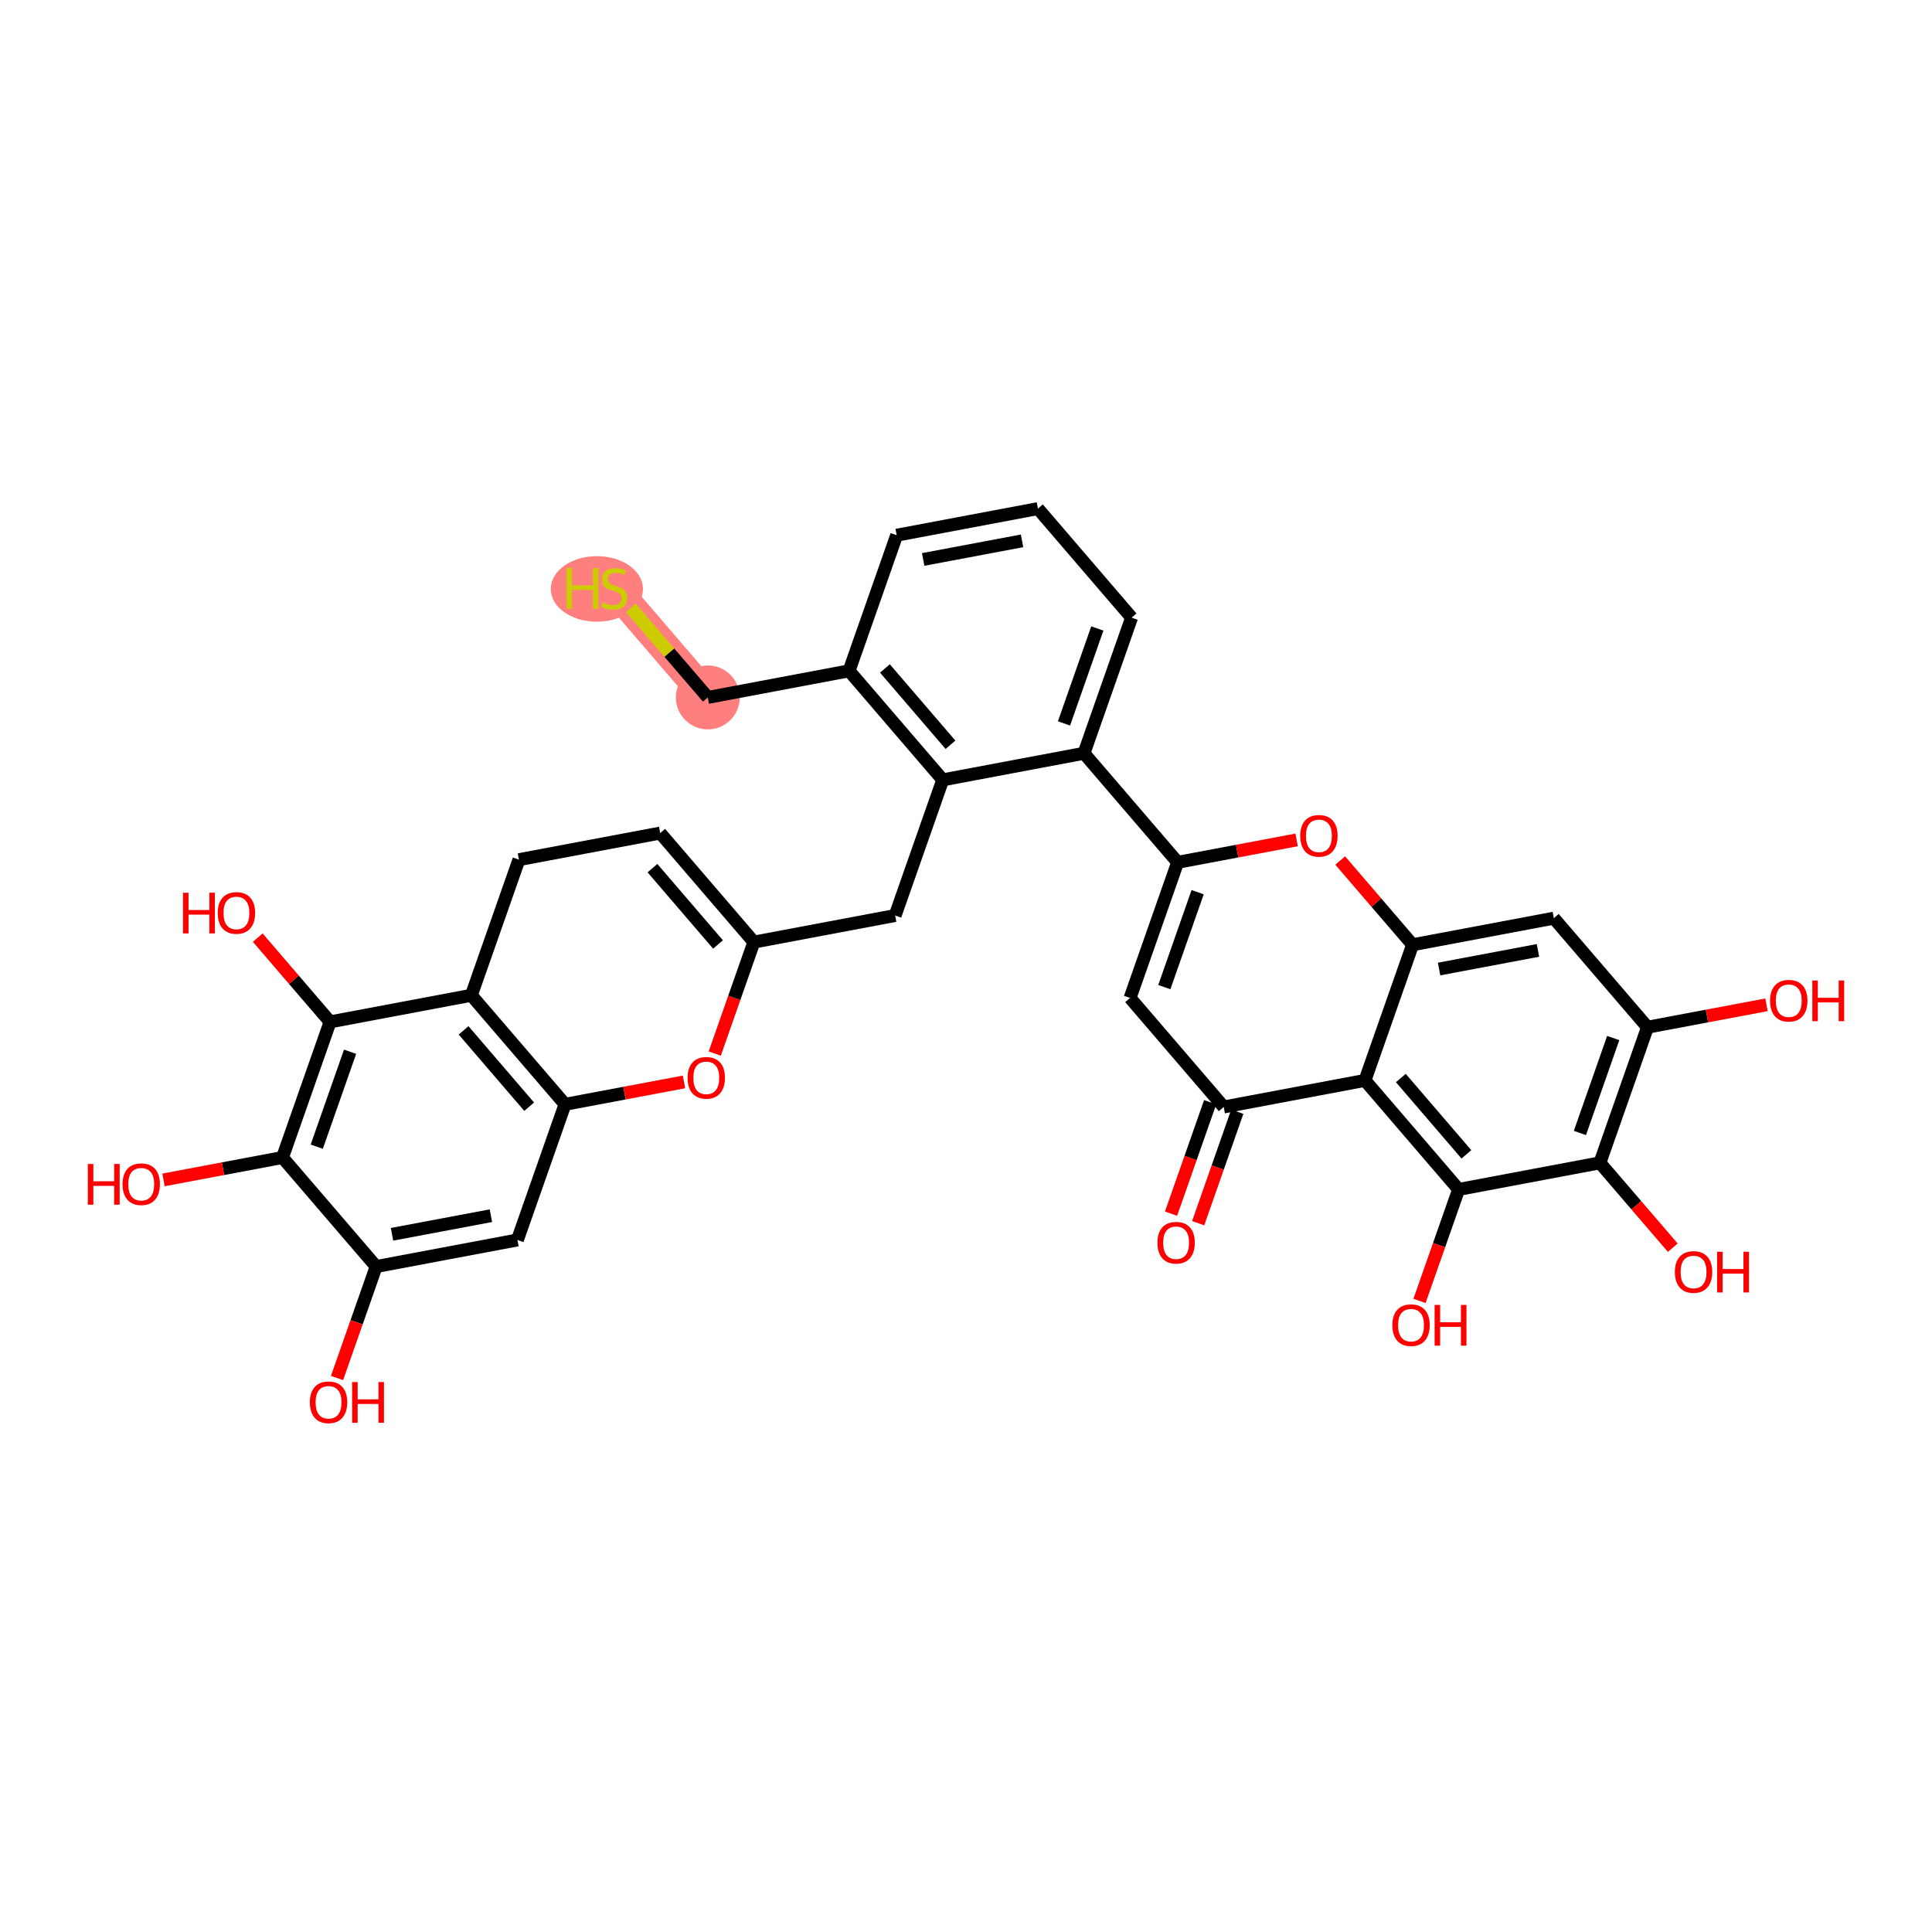 <?xml version='1.0' encoding='iso-8859-1'?>
<svg version='1.1' baseProfile='full'
              xmlns='http://www.w3.org/2000/svg'
                      xmlns:rdkit='http://www.rdkit.org/xml'
                      xmlns:xlink='http://www.w3.org/1999/xlink'
                  xml:space='preserve'
width='300px' height='300px' viewBox='0 0 300 300'>
<!-- END OF HEADER -->
<rect style='opacity:1.0;fill:#FFFFFF;stroke:none' width='300' height='300' x='0' y='0'> </rect>
<rect style='opacity:1.0;fill:#FFFFFF;stroke:none' width='300' height='300' x='0' y='0'> </rect>
<path d='M 109.909,108.296 L 95.365,91.365' style='fill:none;fill-rule:evenodd;stroke:#FF7F7F;stroke-width:4.8px;stroke-linecap:butt;stroke-linejoin:miter;stroke-opacity:1' />
<ellipse cx='109.909' cy='108.296' rx='4.464' ry='4.464'  style='fill:#FF7F7F;fill-rule:evenodd;stroke:#FF7F7F;stroke-width:1.0px;stroke-linecap:butt;stroke-linejoin:miter;stroke-opacity:1' />
<ellipse cx='92.682' cy='91.449' rx='6.66' ry='4.59'  style='fill:#FF7F7F;fill-rule:evenodd;stroke:#FF7F7F;stroke-width:1.0px;stroke-linecap:butt;stroke-linejoin:miter;stroke-opacity:1' />
<path class='bond-0 atom-0 atom-1' d='M 186.05,189.938 L 189.087,181.285' style='fill:none;fill-rule:evenodd;stroke:#FF0000;stroke-width:2.0px;stroke-linecap:butt;stroke-linejoin:miter;stroke-opacity:1' />
<path class='bond-0 atom-0 atom-1' d='M 189.087,181.285 L 192.124,172.631' style='fill:none;fill-rule:evenodd;stroke:#000000;stroke-width:2.0px;stroke-linecap:butt;stroke-linejoin:miter;stroke-opacity:1' />
<path class='bond-0 atom-0 atom-1' d='M 181.838,188.46 L 184.875,179.806' style='fill:none;fill-rule:evenodd;stroke:#FF0000;stroke-width:2.0px;stroke-linecap:butt;stroke-linejoin:miter;stroke-opacity:1' />
<path class='bond-0 atom-0 atom-1' d='M 184.875,179.806 L 187.912,171.153' style='fill:none;fill-rule:evenodd;stroke:#000000;stroke-width:2.0px;stroke-linecap:butt;stroke-linejoin:miter;stroke-opacity:1' />
<path class='bond-1 atom-1 atom-2' d='M 190.018,171.892 L 175.474,154.961' style='fill:none;fill-rule:evenodd;stroke:#000000;stroke-width:2.0px;stroke-linecap:butt;stroke-linejoin:miter;stroke-opacity:1' />
<path class='bond-35 atom-35 atom-1' d='M 211.953,167.763 L 190.018,171.892' style='fill:none;fill-rule:evenodd;stroke:#000000;stroke-width:2.0px;stroke-linecap:butt;stroke-linejoin:miter;stroke-opacity:1' />
<path class='bond-2 atom-2 atom-3' d='M 175.474,154.961 L 182.865,133.9' style='fill:none;fill-rule:evenodd;stroke:#000000;stroke-width:2.0px;stroke-linecap:butt;stroke-linejoin:miter;stroke-opacity:1' />
<path class='bond-2 atom-2 atom-3' d='M 180.795,153.28 L 185.969,138.537' style='fill:none;fill-rule:evenodd;stroke:#000000;stroke-width:2.0px;stroke-linecap:butt;stroke-linejoin:miter;stroke-opacity:1' />
<path class='bond-3 atom-3 atom-4' d='M 182.865,133.9 L 168.322,116.969' style='fill:none;fill-rule:evenodd;stroke:#000000;stroke-width:2.0px;stroke-linecap:butt;stroke-linejoin:miter;stroke-opacity:1' />
<path class='bond-25 atom-3 atom-26' d='M 182.865,133.9 L 192.103,132.161' style='fill:none;fill-rule:evenodd;stroke:#000000;stroke-width:2.0px;stroke-linecap:butt;stroke-linejoin:miter;stroke-opacity:1' />
<path class='bond-25 atom-3 atom-26' d='M 192.103,132.161 L 201.341,130.422' style='fill:none;fill-rule:evenodd;stroke:#FF0000;stroke-width:2.0px;stroke-linecap:butt;stroke-linejoin:miter;stroke-opacity:1' />
<path class='bond-4 atom-4 atom-5' d='M 168.322,116.969 L 175.713,95.908' style='fill:none;fill-rule:evenodd;stroke:#000000;stroke-width:2.0px;stroke-linecap:butt;stroke-linejoin:miter;stroke-opacity:1' />
<path class='bond-4 atom-4 atom-5' d='M 165.218,112.331 L 170.392,97.589' style='fill:none;fill-rule:evenodd;stroke:#000000;stroke-width:2.0px;stroke-linecap:butt;stroke-linejoin:miter;stroke-opacity:1' />
<path class='bond-36 atom-11 atom-4' d='M 146.387,121.098 L 168.322,116.969' style='fill:none;fill-rule:evenodd;stroke:#000000;stroke-width:2.0px;stroke-linecap:butt;stroke-linejoin:miter;stroke-opacity:1' />
<path class='bond-5 atom-5 atom-6' d='M 175.713,95.908 L 161.17,78.976' style='fill:none;fill-rule:evenodd;stroke:#000000;stroke-width:2.0px;stroke-linecap:butt;stroke-linejoin:miter;stroke-opacity:1' />
<path class='bond-6 atom-6 atom-7' d='M 161.17,78.976 L 139.235,83.106' style='fill:none;fill-rule:evenodd;stroke:#000000;stroke-width:2.0px;stroke-linecap:butt;stroke-linejoin:miter;stroke-opacity:1' />
<path class='bond-6 atom-6 atom-7' d='M 158.705,83.983 L 143.351,86.873' style='fill:none;fill-rule:evenodd;stroke:#000000;stroke-width:2.0px;stroke-linecap:butt;stroke-linejoin:miter;stroke-opacity:1' />
<path class='bond-7 atom-7 atom-8' d='M 139.235,83.106 L 131.844,104.166' style='fill:none;fill-rule:evenodd;stroke:#000000;stroke-width:2.0px;stroke-linecap:butt;stroke-linejoin:miter;stroke-opacity:1' />
<path class='bond-8 atom-8 atom-9' d='M 131.844,104.166 L 109.909,108.296' style='fill:none;fill-rule:evenodd;stroke:#000000;stroke-width:2.0px;stroke-linecap:butt;stroke-linejoin:miter;stroke-opacity:1' />
<path class='bond-10 atom-8 atom-11' d='M 131.844,104.166 L 146.387,121.098' style='fill:none;fill-rule:evenodd;stroke:#000000;stroke-width:2.0px;stroke-linecap:butt;stroke-linejoin:miter;stroke-opacity:1' />
<path class='bond-10 atom-8 atom-11' d='M 137.411,103.797 L 147.592,115.649' style='fill:none;fill-rule:evenodd;stroke:#000000;stroke-width:2.0px;stroke-linecap:butt;stroke-linejoin:miter;stroke-opacity:1' />
<path class='bond-9 atom-9 atom-10' d='M 109.909,108.296 L 103.929,101.335' style='fill:none;fill-rule:evenodd;stroke:#000000;stroke-width:2.0px;stroke-linecap:butt;stroke-linejoin:miter;stroke-opacity:1' />
<path class='bond-9 atom-9 atom-10' d='M 103.929,101.335 L 97.95,94.374' style='fill:none;fill-rule:evenodd;stroke:#CCCC00;stroke-width:2.0px;stroke-linecap:butt;stroke-linejoin:miter;stroke-opacity:1' />
<path class='bond-11 atom-11 atom-12' d='M 146.387,121.098 L 138.996,142.159' style='fill:none;fill-rule:evenodd;stroke:#000000;stroke-width:2.0px;stroke-linecap:butt;stroke-linejoin:miter;stroke-opacity:1' />
<path class='bond-12 atom-12 atom-13' d='M 138.996,142.159 L 117.061,146.288' style='fill:none;fill-rule:evenodd;stroke:#000000;stroke-width:2.0px;stroke-linecap:butt;stroke-linejoin:miter;stroke-opacity:1' />
<path class='bond-13 atom-13 atom-14' d='M 117.061,146.288 L 102.517,129.357' style='fill:none;fill-rule:evenodd;stroke:#000000;stroke-width:2.0px;stroke-linecap:butt;stroke-linejoin:miter;stroke-opacity:1' />
<path class='bond-13 atom-13 atom-14' d='M 111.493,146.657 L 101.313,134.805' style='fill:none;fill-rule:evenodd;stroke:#000000;stroke-width:2.0px;stroke-linecap:butt;stroke-linejoin:miter;stroke-opacity:1' />
<path class='bond-37 atom-25 atom-13' d='M 110.987,163.595 L 114.024,154.941' style='fill:none;fill-rule:evenodd;stroke:#FF0000;stroke-width:2.0px;stroke-linecap:butt;stroke-linejoin:miter;stroke-opacity:1' />
<path class='bond-37 atom-25 atom-13' d='M 114.024,154.941 L 117.061,146.288' style='fill:none;fill-rule:evenodd;stroke:#000000;stroke-width:2.0px;stroke-linecap:butt;stroke-linejoin:miter;stroke-opacity:1' />
<path class='bond-14 atom-14 atom-15' d='M 102.517,129.357 L 80.583,133.486' style='fill:none;fill-rule:evenodd;stroke:#000000;stroke-width:2.0px;stroke-linecap:butt;stroke-linejoin:miter;stroke-opacity:1' />
<path class='bond-15 atom-15 atom-16' d='M 80.583,133.486 L 73.191,154.547' style='fill:none;fill-rule:evenodd;stroke:#000000;stroke-width:2.0px;stroke-linecap:butt;stroke-linejoin:miter;stroke-opacity:1' />
<path class='bond-16 atom-16 atom-17' d='M 73.191,154.547 L 87.735,171.478' style='fill:none;fill-rule:evenodd;stroke:#000000;stroke-width:2.0px;stroke-linecap:butt;stroke-linejoin:miter;stroke-opacity:1' />
<path class='bond-16 atom-16 atom-17' d='M 71.987,159.995 L 82.167,171.847' style='fill:none;fill-rule:evenodd;stroke:#000000;stroke-width:2.0px;stroke-linecap:butt;stroke-linejoin:miter;stroke-opacity:1' />
<path class='bond-39 atom-23 atom-16' d='M 51.257,158.676 L 73.191,154.547' style='fill:none;fill-rule:evenodd;stroke:#000000;stroke-width:2.0px;stroke-linecap:butt;stroke-linejoin:miter;stroke-opacity:1' />
<path class='bond-17 atom-17 atom-18' d='M 87.735,171.478 L 80.344,192.539' style='fill:none;fill-rule:evenodd;stroke:#000000;stroke-width:2.0px;stroke-linecap:butt;stroke-linejoin:miter;stroke-opacity:1' />
<path class='bond-24 atom-17 atom-25' d='M 87.735,171.478 L 96.972,169.739' style='fill:none;fill-rule:evenodd;stroke:#000000;stroke-width:2.0px;stroke-linecap:butt;stroke-linejoin:miter;stroke-opacity:1' />
<path class='bond-24 atom-17 atom-25' d='M 96.972,169.739 L 106.21,168' style='fill:none;fill-rule:evenodd;stroke:#FF0000;stroke-width:2.0px;stroke-linecap:butt;stroke-linejoin:miter;stroke-opacity:1' />
<path class='bond-18 atom-18 atom-19' d='M 80.344,192.539 L 58.409,196.668' style='fill:none;fill-rule:evenodd;stroke:#000000;stroke-width:2.0px;stroke-linecap:butt;stroke-linejoin:miter;stroke-opacity:1' />
<path class='bond-18 atom-18 atom-19' d='M 76.228,188.772 L 60.873,191.662' style='fill:none;fill-rule:evenodd;stroke:#000000;stroke-width:2.0px;stroke-linecap:butt;stroke-linejoin:miter;stroke-opacity:1' />
<path class='bond-19 atom-19 atom-20' d='M 58.409,196.668 L 55.372,205.322' style='fill:none;fill-rule:evenodd;stroke:#000000;stroke-width:2.0px;stroke-linecap:butt;stroke-linejoin:miter;stroke-opacity:1' />
<path class='bond-19 atom-19 atom-20' d='M 55.372,205.322 L 52.335,213.975' style='fill:none;fill-rule:evenodd;stroke:#FF0000;stroke-width:2.0px;stroke-linecap:butt;stroke-linejoin:miter;stroke-opacity:1' />
<path class='bond-20 atom-19 atom-21' d='M 58.409,196.668 L 43.865,179.737' style='fill:none;fill-rule:evenodd;stroke:#000000;stroke-width:2.0px;stroke-linecap:butt;stroke-linejoin:miter;stroke-opacity:1' />
<path class='bond-21 atom-21 atom-22' d='M 43.865,179.737 L 34.628,181.476' style='fill:none;fill-rule:evenodd;stroke:#000000;stroke-width:2.0px;stroke-linecap:butt;stroke-linejoin:miter;stroke-opacity:1' />
<path class='bond-21 atom-21 atom-22' d='M 34.628,181.476 L 25.39,183.215' style='fill:none;fill-rule:evenodd;stroke:#FF0000;stroke-width:2.0px;stroke-linecap:butt;stroke-linejoin:miter;stroke-opacity:1' />
<path class='bond-22 atom-21 atom-23' d='M 43.865,179.737 L 51.257,158.676' style='fill:none;fill-rule:evenodd;stroke:#000000;stroke-width:2.0px;stroke-linecap:butt;stroke-linejoin:miter;stroke-opacity:1' />
<path class='bond-22 atom-21 atom-23' d='M 49.186,178.056 L 54.36,163.314' style='fill:none;fill-rule:evenodd;stroke:#000000;stroke-width:2.0px;stroke-linecap:butt;stroke-linejoin:miter;stroke-opacity:1' />
<path class='bond-23 atom-23 atom-24' d='M 51.257,158.676 L 45.639,152.137' style='fill:none;fill-rule:evenodd;stroke:#000000;stroke-width:2.0px;stroke-linecap:butt;stroke-linejoin:miter;stroke-opacity:1' />
<path class='bond-23 atom-23 atom-24' d='M 45.639,152.137 L 40.022,145.597' style='fill:none;fill-rule:evenodd;stroke:#FF0000;stroke-width:2.0px;stroke-linecap:butt;stroke-linejoin:miter;stroke-opacity:1' />
<path class='bond-26 atom-26 atom-27' d='M 208.109,133.623 L 213.727,140.162' style='fill:none;fill-rule:evenodd;stroke:#FF0000;stroke-width:2.0px;stroke-linecap:butt;stroke-linejoin:miter;stroke-opacity:1' />
<path class='bond-26 atom-26 atom-27' d='M 213.727,140.162 L 219.344,146.702' style='fill:none;fill-rule:evenodd;stroke:#000000;stroke-width:2.0px;stroke-linecap:butt;stroke-linejoin:miter;stroke-opacity:1' />
<path class='bond-27 atom-27 atom-28' d='M 219.344,146.702 L 241.279,142.573' style='fill:none;fill-rule:evenodd;stroke:#000000;stroke-width:2.0px;stroke-linecap:butt;stroke-linejoin:miter;stroke-opacity:1' />
<path class='bond-27 atom-27 atom-28' d='M 223.46,150.469 L 238.814,147.579' style='fill:none;fill-rule:evenodd;stroke:#000000;stroke-width:2.0px;stroke-linecap:butt;stroke-linejoin:miter;stroke-opacity:1' />
<path class='bond-38 atom-35 atom-27' d='M 211.953,167.763 L 219.344,146.702' style='fill:none;fill-rule:evenodd;stroke:#000000;stroke-width:2.0px;stroke-linecap:butt;stroke-linejoin:miter;stroke-opacity:1' />
<path class='bond-28 atom-28 atom-29' d='M 241.279,142.573 L 255.822,159.504' style='fill:none;fill-rule:evenodd;stroke:#000000;stroke-width:2.0px;stroke-linecap:butt;stroke-linejoin:miter;stroke-opacity:1' />
<path class='bond-29 atom-29 atom-30' d='M 255.822,159.504 L 265.06,157.765' style='fill:none;fill-rule:evenodd;stroke:#000000;stroke-width:2.0px;stroke-linecap:butt;stroke-linejoin:miter;stroke-opacity:1' />
<path class='bond-29 atom-29 atom-30' d='M 265.06,157.765 L 274.297,156.026' style='fill:none;fill-rule:evenodd;stroke:#FF0000;stroke-width:2.0px;stroke-linecap:butt;stroke-linejoin:miter;stroke-opacity:1' />
<path class='bond-30 atom-29 atom-31' d='M 255.822,159.504 L 248.431,180.565' style='fill:none;fill-rule:evenodd;stroke:#000000;stroke-width:2.0px;stroke-linecap:butt;stroke-linejoin:miter;stroke-opacity:1' />
<path class='bond-30 atom-29 atom-31' d='M 250.501,161.185 L 245.327,175.927' style='fill:none;fill-rule:evenodd;stroke:#000000;stroke-width:2.0px;stroke-linecap:butt;stroke-linejoin:miter;stroke-opacity:1' />
<path class='bond-31 atom-31 atom-32' d='M 248.431,180.565 L 254.09,187.153' style='fill:none;fill-rule:evenodd;stroke:#000000;stroke-width:2.0px;stroke-linecap:butt;stroke-linejoin:miter;stroke-opacity:1' />
<path class='bond-31 atom-31 atom-32' d='M 254.09,187.153 L 259.75,193.742' style='fill:none;fill-rule:evenodd;stroke:#FF0000;stroke-width:2.0px;stroke-linecap:butt;stroke-linejoin:miter;stroke-opacity:1' />
<path class='bond-32 atom-31 atom-33' d='M 248.431,180.565 L 226.496,184.694' style='fill:none;fill-rule:evenodd;stroke:#000000;stroke-width:2.0px;stroke-linecap:butt;stroke-linejoin:miter;stroke-opacity:1' />
<path class='bond-33 atom-33 atom-34' d='M 226.496,184.694 L 223.459,193.347' style='fill:none;fill-rule:evenodd;stroke:#000000;stroke-width:2.0px;stroke-linecap:butt;stroke-linejoin:miter;stroke-opacity:1' />
<path class='bond-33 atom-33 atom-34' d='M 223.459,193.347 L 220.422,202.001' style='fill:none;fill-rule:evenodd;stroke:#FF0000;stroke-width:2.0px;stroke-linecap:butt;stroke-linejoin:miter;stroke-opacity:1' />
<path class='bond-34 atom-33 atom-35' d='M 226.496,184.694 L 211.953,167.763' style='fill:none;fill-rule:evenodd;stroke:#000000;stroke-width:2.0px;stroke-linecap:butt;stroke-linejoin:miter;stroke-opacity:1' />
<path class='bond-34 atom-33 atom-35' d='M 227.701,179.246 L 217.52,167.394' style='fill:none;fill-rule:evenodd;stroke:#000000;stroke-width:2.0px;stroke-linecap:butt;stroke-linejoin:miter;stroke-opacity:1' />
<path  class='atom-0' d='M 179.725 192.971
Q 179.725 191.453, 180.475 190.605
Q 181.225 189.757, 182.627 189.757
Q 184.028 189.757, 184.778 190.605
Q 185.528 191.453, 185.528 192.971
Q 185.528 194.506, 184.769 195.381
Q 184.01 196.247, 182.627 196.247
Q 181.234 196.247, 180.475 195.381
Q 179.725 194.515, 179.725 192.971
M 182.627 195.533
Q 183.591 195.533, 184.109 194.89
Q 184.635 194.239, 184.635 192.971
Q 184.635 191.73, 184.109 191.105
Q 183.591 190.471, 182.627 190.471
Q 181.662 190.471, 181.136 191.096
Q 180.618 191.721, 180.618 192.971
Q 180.618 194.247, 181.136 194.89
Q 181.662 195.533, 182.627 195.533
' fill='#FF0000'/>
<path  class='atom-10' d='M 87.973 88.204
L 88.83 88.204
L 88.83 90.891
L 92.062 90.891
L 92.062 88.204
L 92.919 88.204
L 92.919 94.525
L 92.062 94.525
L 92.062 91.606
L 88.83 91.606
L 88.83 94.525
L 87.973 94.525
L 87.973 88.204
' fill='#CCCC00'/>
<path  class='atom-10' d='M 93.579 93.543
Q 93.651 93.57, 93.946 93.695
Q 94.24 93.82, 94.562 93.9
Q 94.892 93.972, 95.213 93.972
Q 95.812 93.972, 96.16 93.686
Q 96.508 93.391, 96.508 92.882
Q 96.508 92.534, 96.329 92.32
Q 96.16 92.106, 95.892 91.989
Q 95.624 91.873, 95.178 91.739
Q 94.615 91.57, 94.276 91.409
Q 93.946 91.248, 93.704 90.909
Q 93.472 90.57, 93.472 89.999
Q 93.472 89.204, 94.008 88.713
Q 94.553 88.222, 95.624 88.222
Q 96.356 88.222, 97.186 88.57
L 96.981 89.257
Q 96.222 88.945, 95.651 88.945
Q 95.035 88.945, 94.695 89.204
Q 94.356 89.454, 94.365 89.891
Q 94.365 90.231, 94.535 90.436
Q 94.713 90.641, 94.963 90.757
Q 95.222 90.873, 95.651 91.007
Q 96.222 91.186, 96.561 91.365
Q 96.901 91.543, 97.142 91.909
Q 97.392 92.266, 97.392 92.882
Q 97.392 93.757, 96.803 94.23
Q 96.222 94.695, 95.249 94.695
Q 94.687 94.695, 94.258 94.57
Q 93.838 94.454, 93.338 94.248
L 93.579 93.543
' fill='#CCCC00'/>
<path  class='atom-20' d='M 48.116 217.747
Q 48.116 216.229, 48.866 215.381
Q 49.616 214.533, 51.018 214.533
Q 52.419 214.533, 53.169 215.381
Q 53.919 216.229, 53.919 217.747
Q 53.919 219.283, 53.16 220.158
Q 52.401 221.024, 51.018 221.024
Q 49.625 221.024, 48.866 220.158
Q 48.116 219.292, 48.116 217.747
M 51.018 220.309
Q 51.982 220.309, 52.5 219.667
Q 53.026 219.015, 53.026 217.747
Q 53.026 216.506, 52.5 215.881
Q 51.982 215.247, 51.018 215.247
Q 50.053 215.247, 49.527 215.872
Q 49.009 216.497, 49.009 217.747
Q 49.009 219.024, 49.527 219.667
Q 50.053 220.309, 51.018 220.309
' fill='#FF0000'/>
<path  class='atom-20' d='M 54.678 214.604
L 55.535 214.604
L 55.535 217.292
L 58.767 217.292
L 58.767 214.604
L 59.624 214.604
L 59.624 220.925
L 58.767 220.925
L 58.767 218.006
L 55.535 218.006
L 55.535 220.925
L 54.678 220.925
L 54.678 214.604
' fill='#FF0000'/>
<path  class='atom-22' d='M 13.636 180.742
L 14.493 180.742
L 14.493 183.429
L 17.725 183.429
L 17.725 180.742
L 18.582 180.742
L 18.582 187.063
L 17.725 187.063
L 17.725 184.143
L 14.493 184.143
L 14.493 187.063
L 13.636 187.063
L 13.636 180.742
' fill='#FF0000'/>
<path  class='atom-22' d='M 19.029 183.884
Q 19.029 182.367, 19.779 181.518
Q 20.529 180.67, 21.93 180.67
Q 23.332 180.67, 24.082 181.518
Q 24.832 182.367, 24.832 183.884
Q 24.832 185.42, 24.073 186.295
Q 23.314 187.161, 21.93 187.161
Q 20.538 187.161, 19.779 186.295
Q 19.029 185.429, 19.029 183.884
M 21.93 186.447
Q 22.895 186.447, 23.413 185.804
Q 23.939 185.152, 23.939 183.884
Q 23.939 182.643, 23.413 182.018
Q 22.895 181.384, 21.93 181.384
Q 20.966 181.384, 20.439 182.009
Q 19.922 182.634, 19.922 183.884
Q 19.922 185.161, 20.439 185.804
Q 20.966 186.447, 21.93 186.447
' fill='#FF0000'/>
<path  class='atom-24' d='M 28.419 138.62
L 29.276 138.62
L 29.276 141.307
L 32.508 141.307
L 32.508 138.62
L 33.365 138.62
L 33.365 144.941
L 32.508 144.941
L 32.508 142.022
L 29.276 142.022
L 29.276 144.941
L 28.419 144.941
L 28.419 138.62
' fill='#FF0000'/>
<path  class='atom-24' d='M 33.811 141.763
Q 33.811 140.245, 34.561 139.397
Q 35.311 138.549, 36.713 138.549
Q 38.115 138.549, 38.865 139.397
Q 39.615 140.245, 39.615 141.763
Q 39.615 143.298, 38.856 144.173
Q 38.097 145.039, 36.713 145.039
Q 35.32 145.039, 34.561 144.173
Q 33.811 143.307, 33.811 141.763
M 36.713 144.325
Q 37.677 144.325, 38.195 143.682
Q 38.722 143.03, 38.722 141.763
Q 38.722 140.522, 38.195 139.897
Q 37.677 139.263, 36.713 139.263
Q 35.749 139.263, 35.222 139.888
Q 34.704 140.513, 34.704 141.763
Q 34.704 143.039, 35.222 143.682
Q 35.749 144.325, 36.713 144.325
' fill='#FF0000'/>
<path  class='atom-25' d='M 106.768 167.367
Q 106.768 165.849, 107.518 165.001
Q 108.268 164.153, 109.67 164.153
Q 111.071 164.153, 111.821 165.001
Q 112.571 165.849, 112.571 167.367
Q 112.571 168.902, 111.812 169.777
Q 111.054 170.643, 109.67 170.643
Q 108.277 170.643, 107.518 169.777
Q 106.768 168.911, 106.768 167.367
M 109.67 169.929
Q 110.634 169.929, 111.152 169.286
Q 111.679 168.635, 111.679 167.367
Q 111.679 166.126, 111.152 165.501
Q 110.634 164.867, 109.67 164.867
Q 108.706 164.867, 108.179 165.492
Q 107.661 166.117, 107.661 167.367
Q 107.661 168.643, 108.179 169.286
Q 108.706 169.929, 109.67 169.929
' fill='#FF0000'/>
<path  class='atom-26' d='M 201.899 129.788
Q 201.899 128.271, 202.649 127.422
Q 203.399 126.574, 204.8 126.574
Q 206.202 126.574, 206.952 127.422
Q 207.702 128.271, 207.702 129.788
Q 207.702 131.324, 206.943 132.199
Q 206.184 133.065, 204.8 133.065
Q 203.407 133.065, 202.649 132.199
Q 201.899 131.333, 201.899 129.788
M 204.8 132.351
Q 205.764 132.351, 206.282 131.708
Q 206.809 131.056, 206.809 129.788
Q 206.809 128.547, 206.282 127.922
Q 205.764 127.289, 204.8 127.289
Q 203.836 127.289, 203.309 127.914
Q 202.791 128.538, 202.791 129.788
Q 202.791 131.065, 203.309 131.708
Q 203.836 132.351, 204.8 132.351
' fill='#FF0000'/>
<path  class='atom-30' d='M 274.855 155.392
Q 274.855 153.875, 275.605 153.027
Q 276.355 152.178, 277.757 152.178
Q 279.159 152.178, 279.909 153.027
Q 280.659 153.875, 280.659 155.392
Q 280.659 156.928, 279.9 157.803
Q 279.141 158.669, 277.757 158.669
Q 276.364 158.669, 275.605 157.803
Q 274.855 156.937, 274.855 155.392
M 277.757 157.955
Q 278.721 157.955, 279.239 157.312
Q 279.766 156.66, 279.766 155.392
Q 279.766 154.151, 279.239 153.526
Q 278.721 152.893, 277.757 152.893
Q 276.793 152.893, 276.266 153.518
Q 275.748 154.143, 275.748 155.392
Q 275.748 156.669, 276.266 157.312
Q 276.793 157.955, 277.757 157.955
' fill='#FF0000'/>
<path  class='atom-30' d='M 281.417 152.25
L 282.275 152.25
L 282.275 154.937
L 285.507 154.937
L 285.507 152.25
L 286.364 152.25
L 286.364 158.571
L 285.507 158.571
L 285.507 155.651
L 282.275 155.651
L 282.275 158.571
L 281.417 158.571
L 281.417 152.25
' fill='#FF0000'/>
<path  class='atom-32' d='M 260.073 197.514
Q 260.073 195.996, 260.823 195.148
Q 261.573 194.3, 262.974 194.3
Q 264.376 194.3, 265.126 195.148
Q 265.876 195.996, 265.876 197.514
Q 265.876 199.05, 265.117 199.925
Q 264.358 200.791, 262.974 200.791
Q 261.582 200.791, 260.823 199.925
Q 260.073 199.059, 260.073 197.514
M 262.974 200.076
Q 263.939 200.076, 264.457 199.434
Q 264.983 198.782, 264.983 197.514
Q 264.983 196.273, 264.457 195.648
Q 263.939 195.014, 262.974 195.014
Q 262.01 195.014, 261.484 195.639
Q 260.966 196.264, 260.966 197.514
Q 260.966 198.791, 261.484 199.434
Q 262.01 200.076, 262.974 200.076
' fill='#FF0000'/>
<path  class='atom-32' d='M 266.635 194.371
L 267.492 194.371
L 267.492 197.059
L 270.724 197.059
L 270.724 194.371
L 271.581 194.371
L 271.581 200.692
L 270.724 200.692
L 270.724 197.773
L 267.492 197.773
L 267.492 200.692
L 266.635 200.692
L 266.635 194.371
' fill='#FF0000'/>
<path  class='atom-34' d='M 216.203 205.773
Q 216.203 204.255, 216.953 203.407
Q 217.703 202.559, 219.105 202.559
Q 220.507 202.559, 221.257 203.407
Q 222.006 204.255, 222.006 205.773
Q 222.006 207.308, 221.248 208.183
Q 220.489 209.049, 219.105 209.049
Q 217.712 209.049, 216.953 208.183
Q 216.203 207.317, 216.203 205.773
M 219.105 208.335
Q 220.069 208.335, 220.587 207.692
Q 221.114 207.041, 221.114 205.773
Q 221.114 204.532, 220.587 203.907
Q 220.069 203.273, 219.105 203.273
Q 218.141 203.273, 217.614 203.898
Q 217.096 204.523, 217.096 205.773
Q 217.096 207.05, 217.614 207.692
Q 218.141 208.335, 219.105 208.335
' fill='#FF0000'/>
<path  class='atom-34' d='M 222.765 202.63
L 223.622 202.63
L 223.622 205.317
L 226.854 205.317
L 226.854 202.63
L 227.712 202.63
L 227.712 208.951
L 226.854 208.951
L 226.854 206.032
L 223.622 206.032
L 223.622 208.951
L 222.765 208.951
L 222.765 202.63
' fill='#FF0000'/>
</svg>
